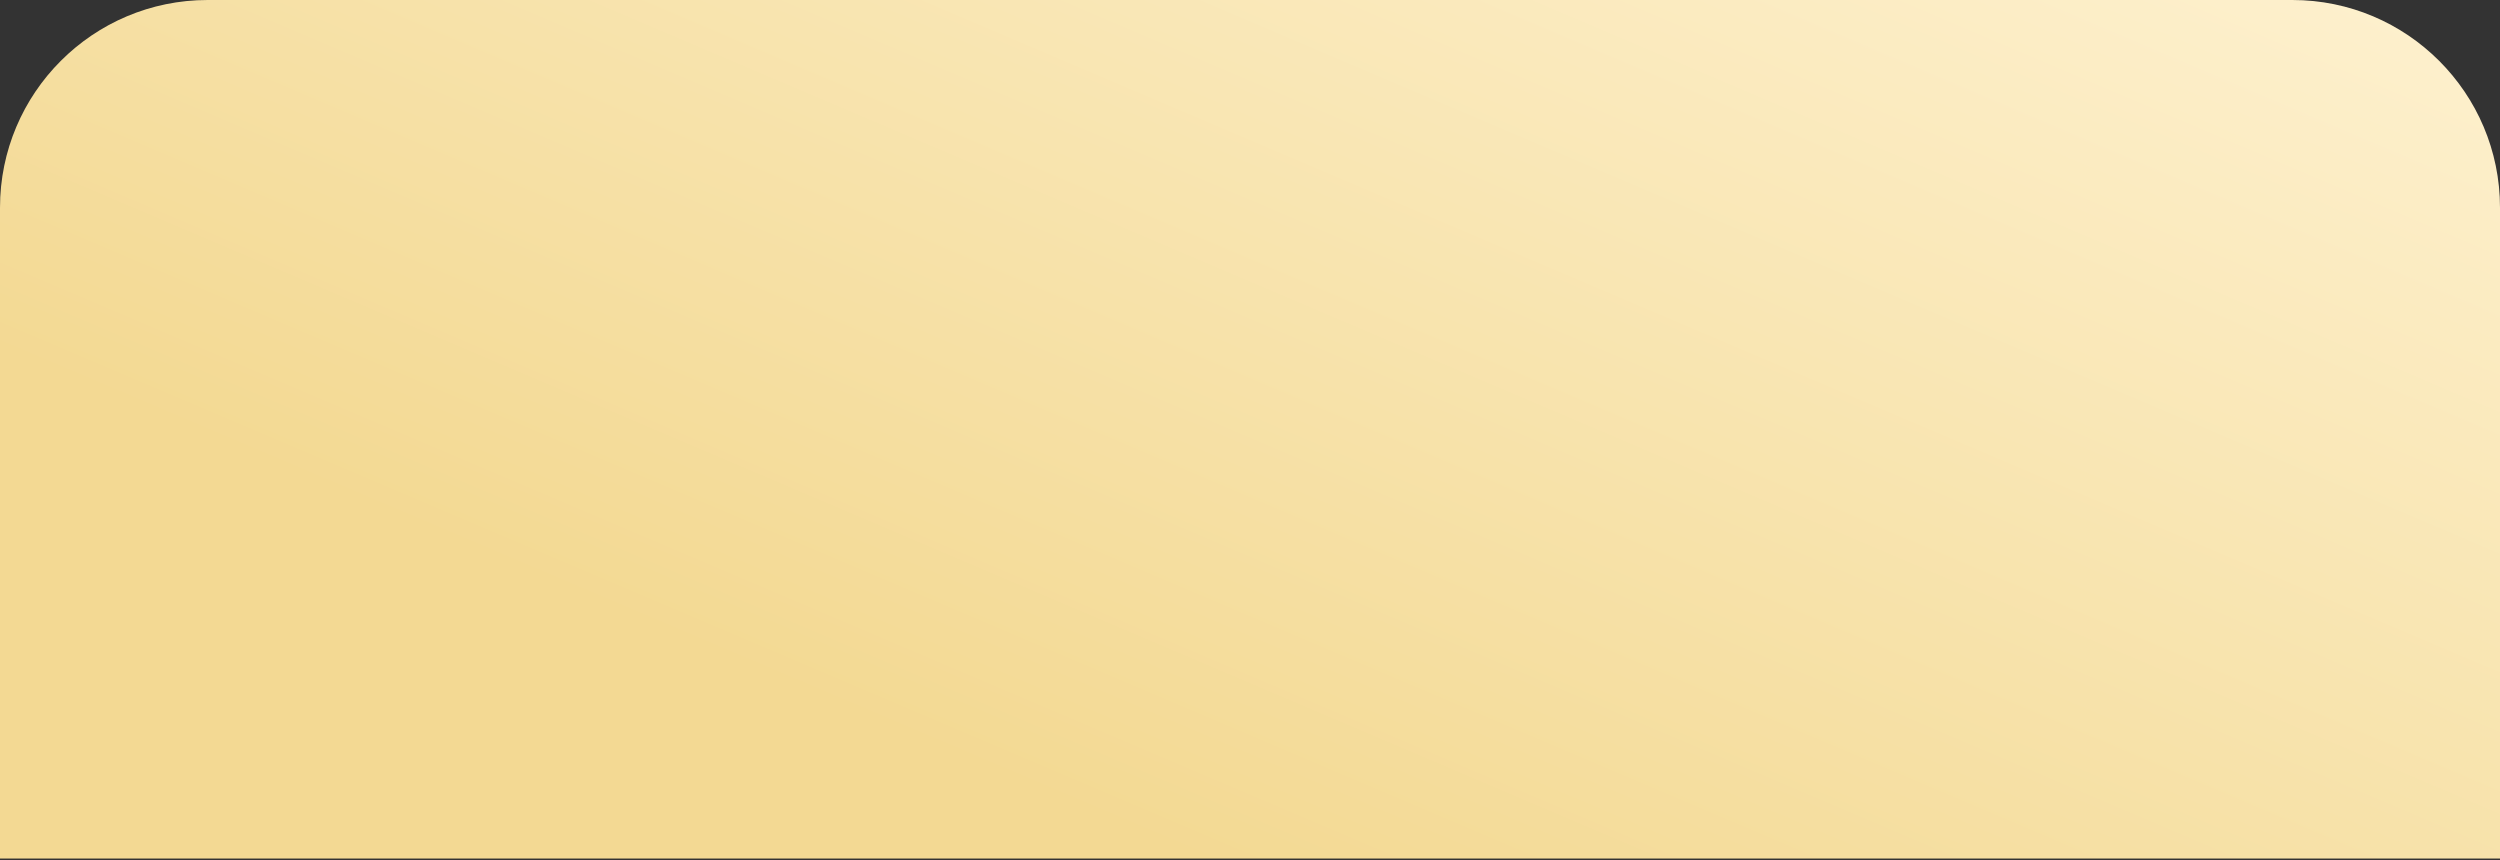 <?xml version="1.0" encoding="UTF-8"?> <svg xmlns="http://www.w3.org/2000/svg" width="1200" height="413" viewBox="0 0 1200 413" fill="none"><rect x="0" y="0" width="1200" height="413" fill="#333333" stroke="none"/> <path d="M1200 412.105L0 412.105V99.703C0 44.639 44.639 6.10352e-05 99.703 6.10352e-05L1100.3 6.10352e-05C1155.36 6.10352e-05 1200 44.639 1200 99.703V412.105Z" fill="url(#paint0_linear_10_361)"></path> <defs> <linearGradient id="paint0_linear_10_361" x1="1679.55" y1="113.003" x2="1401.65" y2="765.61" gradientUnits="userSpaceOnUse"> <stop stop-color="#FFF4D7"></stop> <stop offset="1" stop-color="#F3D993"></stop> </linearGradient> </defs> </svg> 